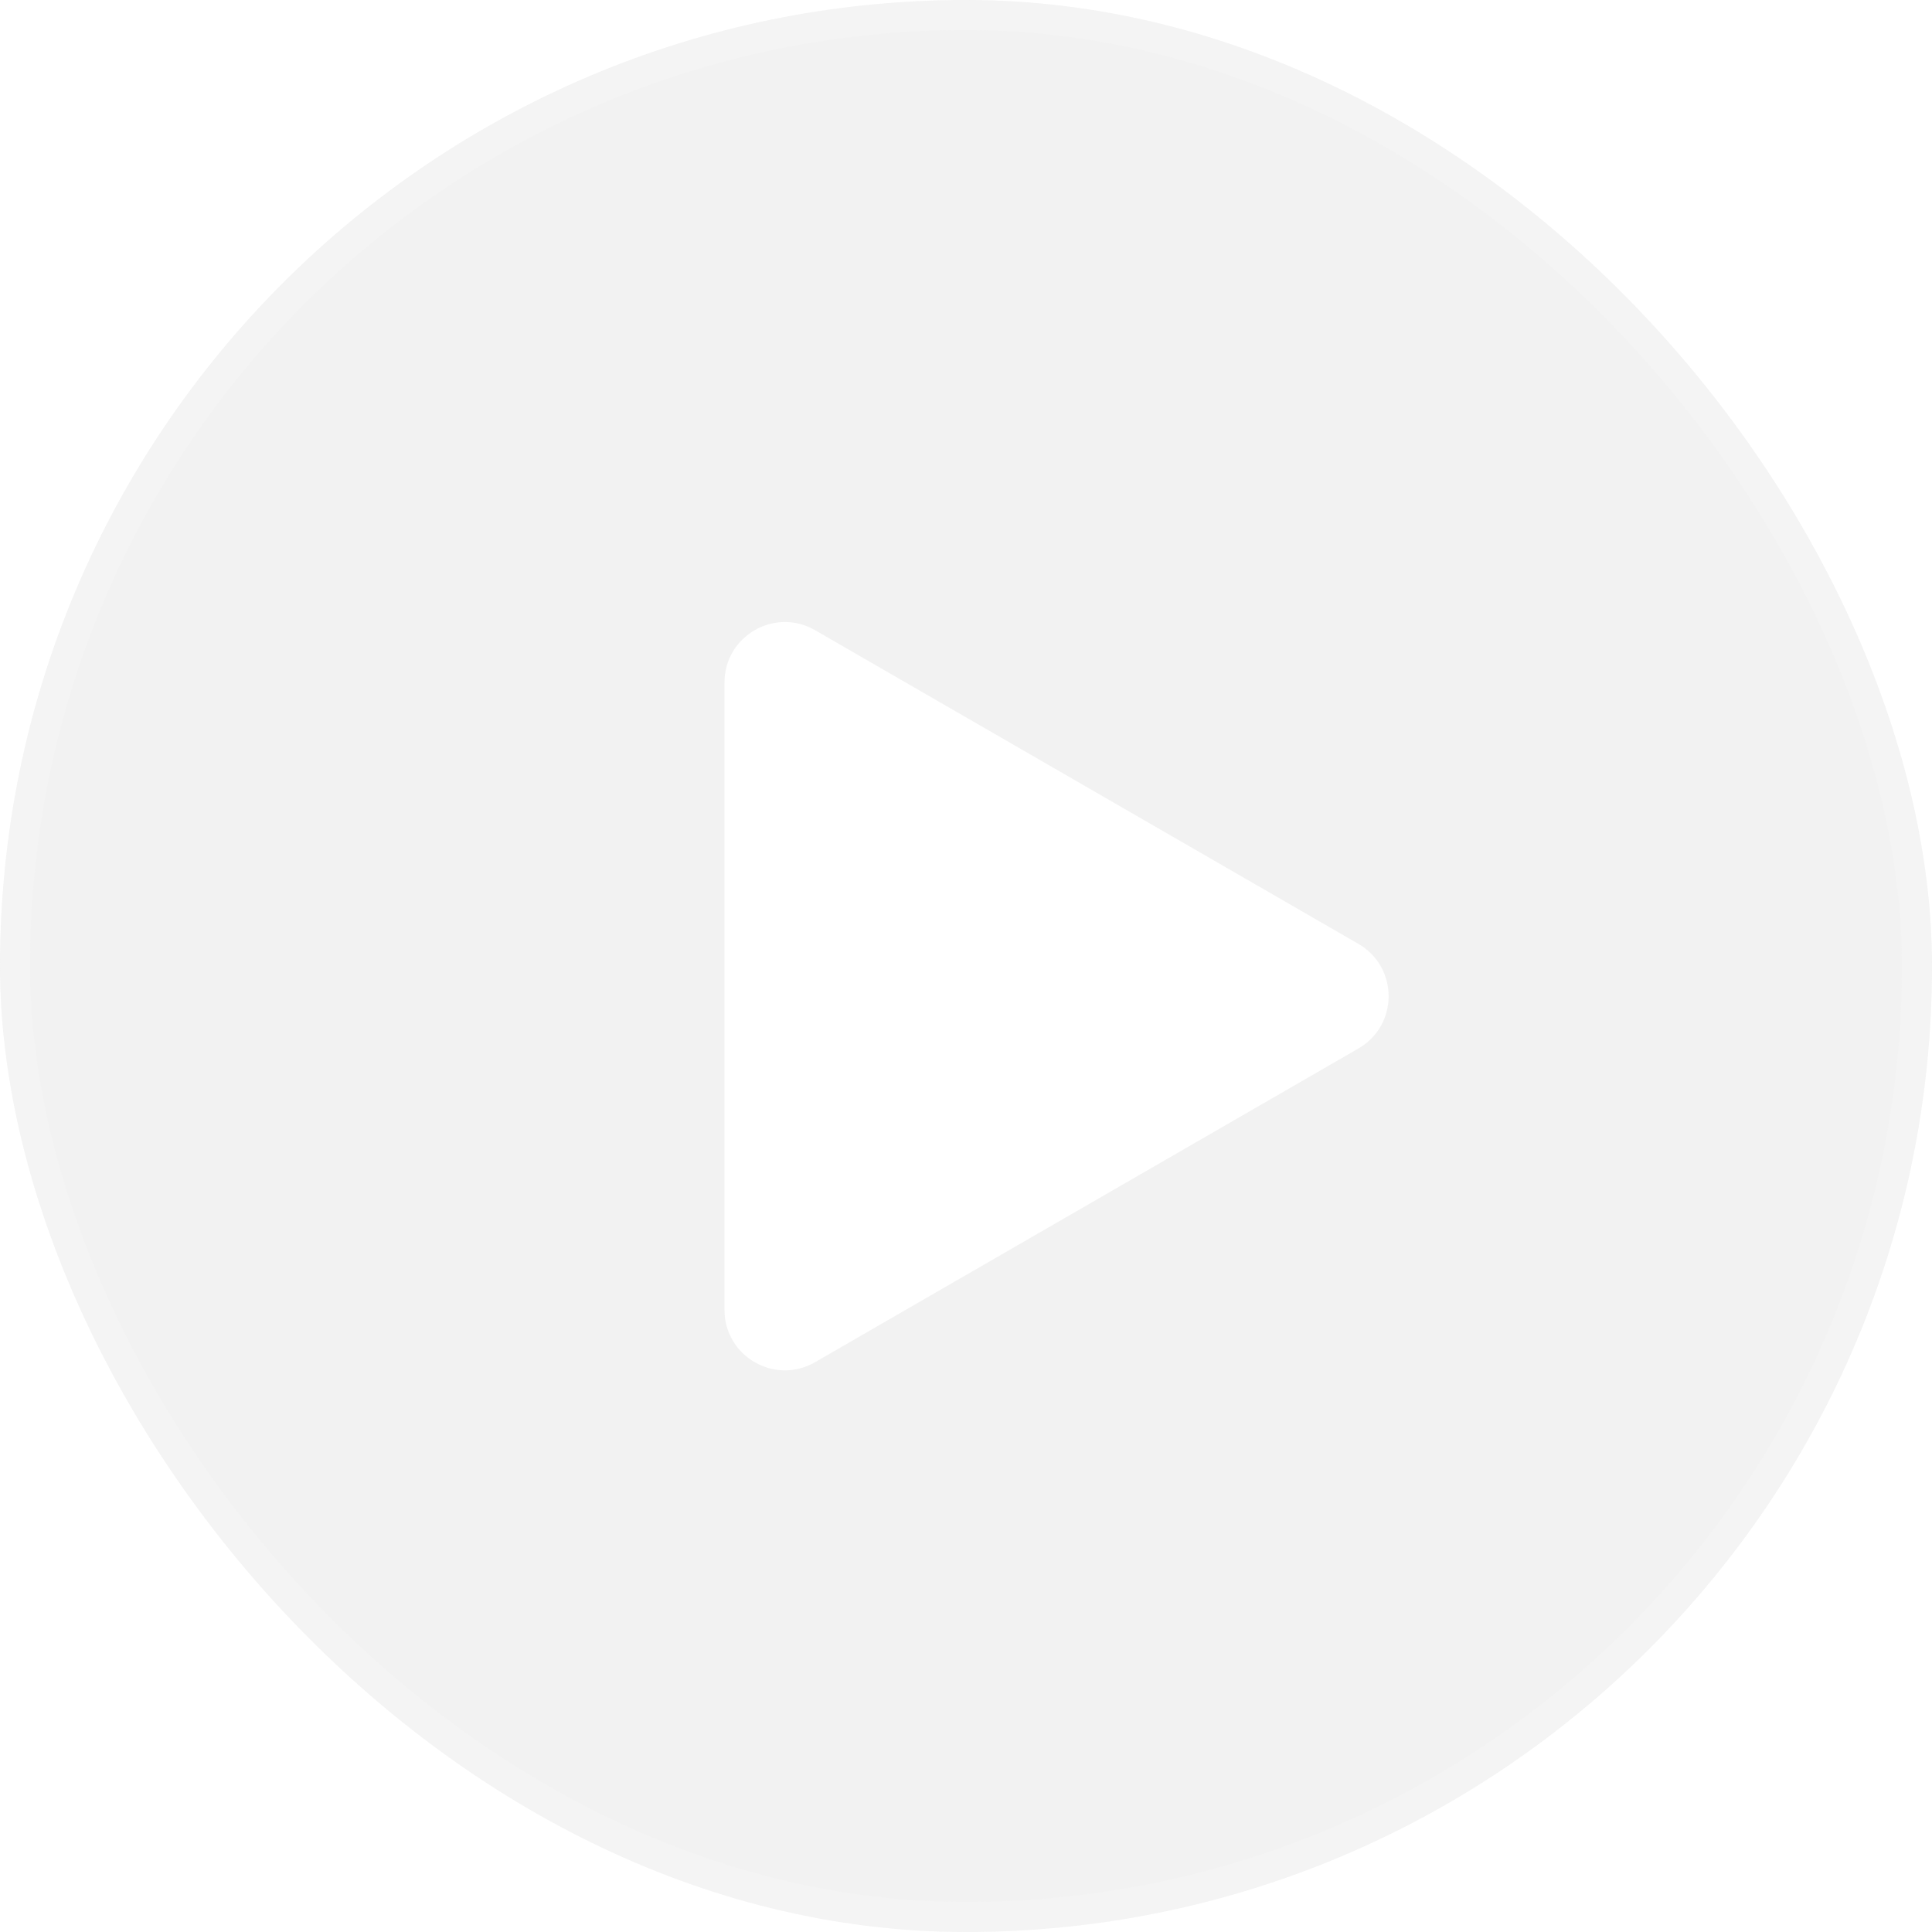 <svg width="64" height="64" viewBox="0 0 64 64" fill="none" xmlns="http://www.w3.org/2000/svg">
<g filter="url(#filter0_b_21764_74793)">
<rect width="64" height="64" rx="32" fill="#DBDBDB" fill-opacity="0.35"/>
<rect x="0.5" y="0.5" width="63" height="63" rx="31.5" stroke="white" stroke-opacity="0.1"/>
<g filter="url(#filter1_d_21764_74793)">
<path d="M45 30.268C46.333 31.038 46.333 32.962 45 33.732L27 44.124C25.667 44.894 24 43.932 24 42.392L24 21.608C24 20.068 25.667 19.106 27 19.876L45 30.268Z" fill="white"/>
</g>
</g>
<defs>
<filter id="filter0_b_21764_74793" x="-12" y="-12" width="88" height="88" filterUnits="userSpaceOnUse" color-interpolation-filters="sRGB">
<feFlood flood-opacity="0" result="BackgroundImageFix"/>
<feGaussianBlur in="BackgroundImageFix" stdDeviation="6"/>
<feComposite in2="SourceAlpha" operator="in" result="effect1_backgroundBlur_21764_74793"/>
<feBlend mode="normal" in="SourceGraphic" in2="effect1_backgroundBlur_21764_74793" result="shape"/>
</filter>
<filter id="filter1_d_21764_74793" x="22" y="18.602" width="26" height="28.797" filterUnits="userSpaceOnUse" color-interpolation-filters="sRGB">
<feFlood flood-opacity="0" result="BackgroundImageFix"/>
<feColorMatrix in="SourceAlpha" type="matrix" values="0 0 0 0 0 0 0 0 0 0 0 0 0 0 0 0 0 0 127 0" result="hardAlpha"/>
<feOffset dy="1"/>
<feGaussianBlur stdDeviation="1"/>
<feComposite in2="hardAlpha" operator="out"/>
<feColorMatrix type="matrix" values="0 0 0 0 0 0 0 0 0 0 0 0 0 0 0 0 0 0 0.25 0"/>
<feBlend mode="normal" in2="BackgroundImageFix" result="effect1_dropShadow_21764_74793"/>
<feBlend mode="normal" in="SourceGraphic" in2="effect1_dropShadow_21764_74793" result="shape"/>
</filter>
</defs>
</svg>
